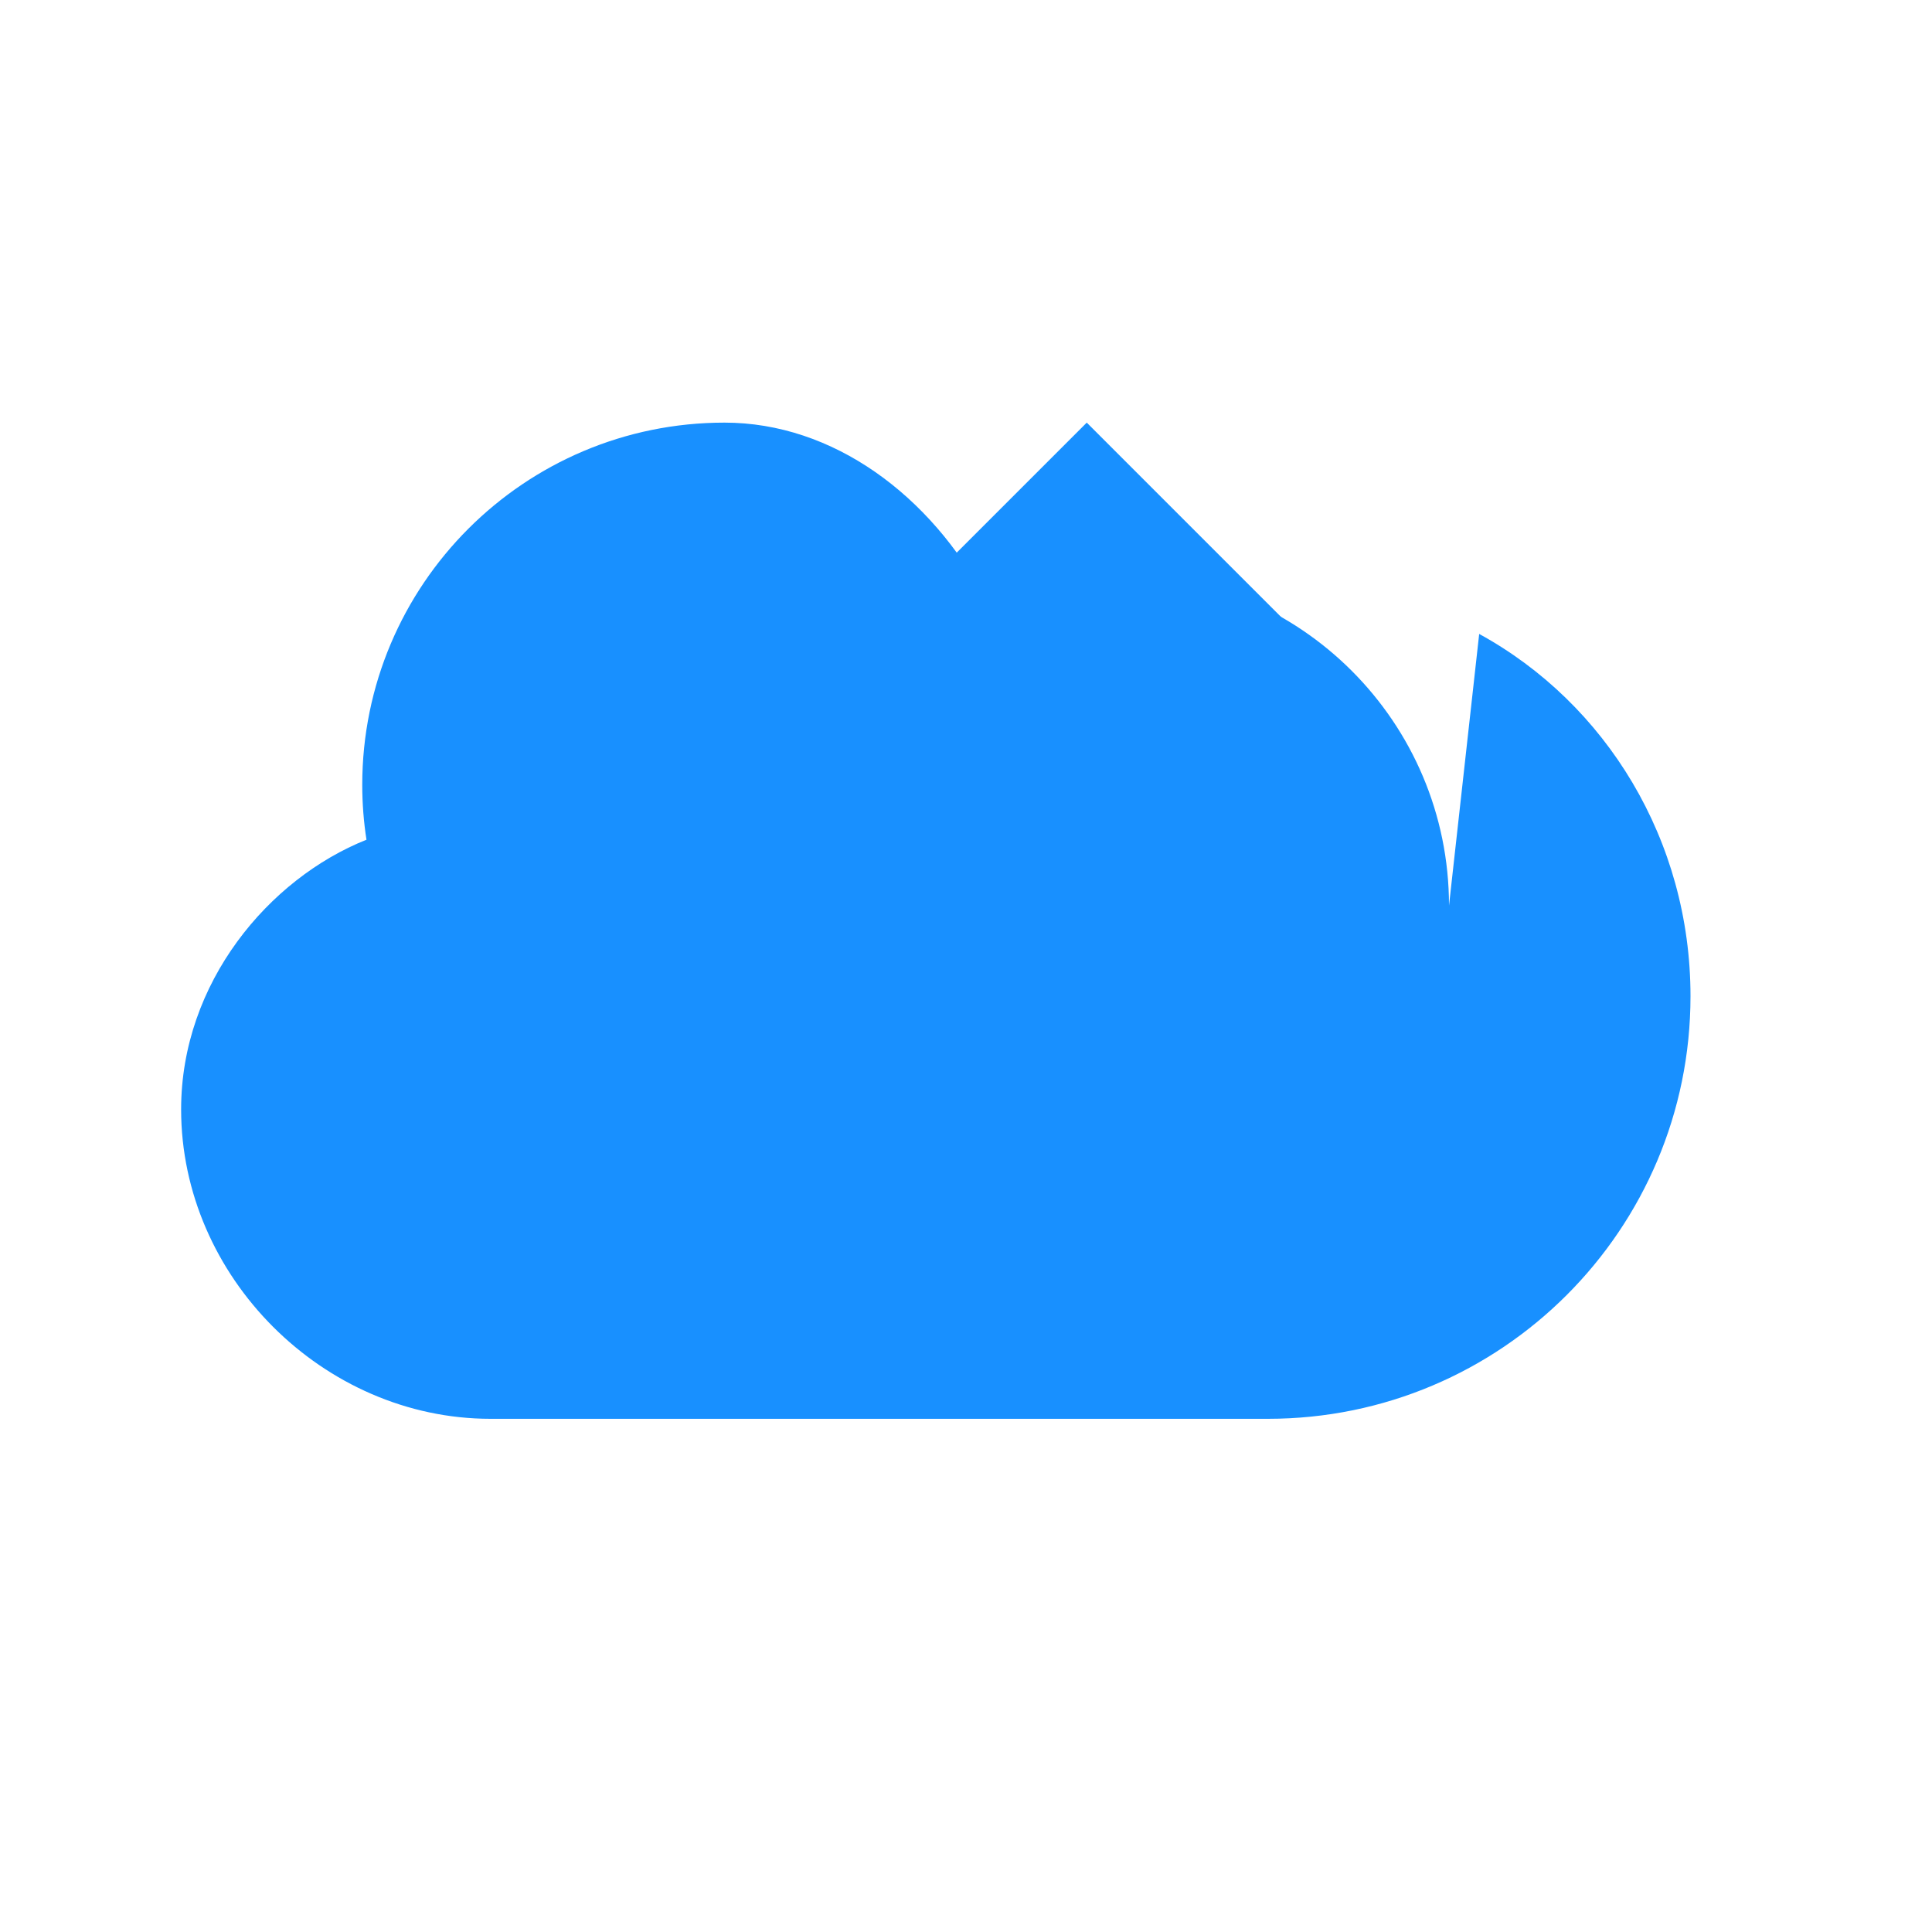 <svg xmlns="http://www.w3.org/2000/svg" viewBox="0 0 64 64">
  <g fill="#1890ff">
    <path d="M48 30c0-6.075-4.925-11-11-11-1.533 0-3.002.304-4.341.854C30.827 16.402 27.59 14 24 14c-6.627 0-12 5.373-12 12 0 .62.048 1.227.14 1.817C8.91 29.104 6 32.55 6 36.75 6 42.292 10.708 47 16.25 47H42c7.732 0 14-6.268 14-14 0-5.17-2.801-9.701-7-12z"/>
    <path d="M32 36V24h-6l10-10 10 10h-6v12z"/>
  </g>
</svg>
